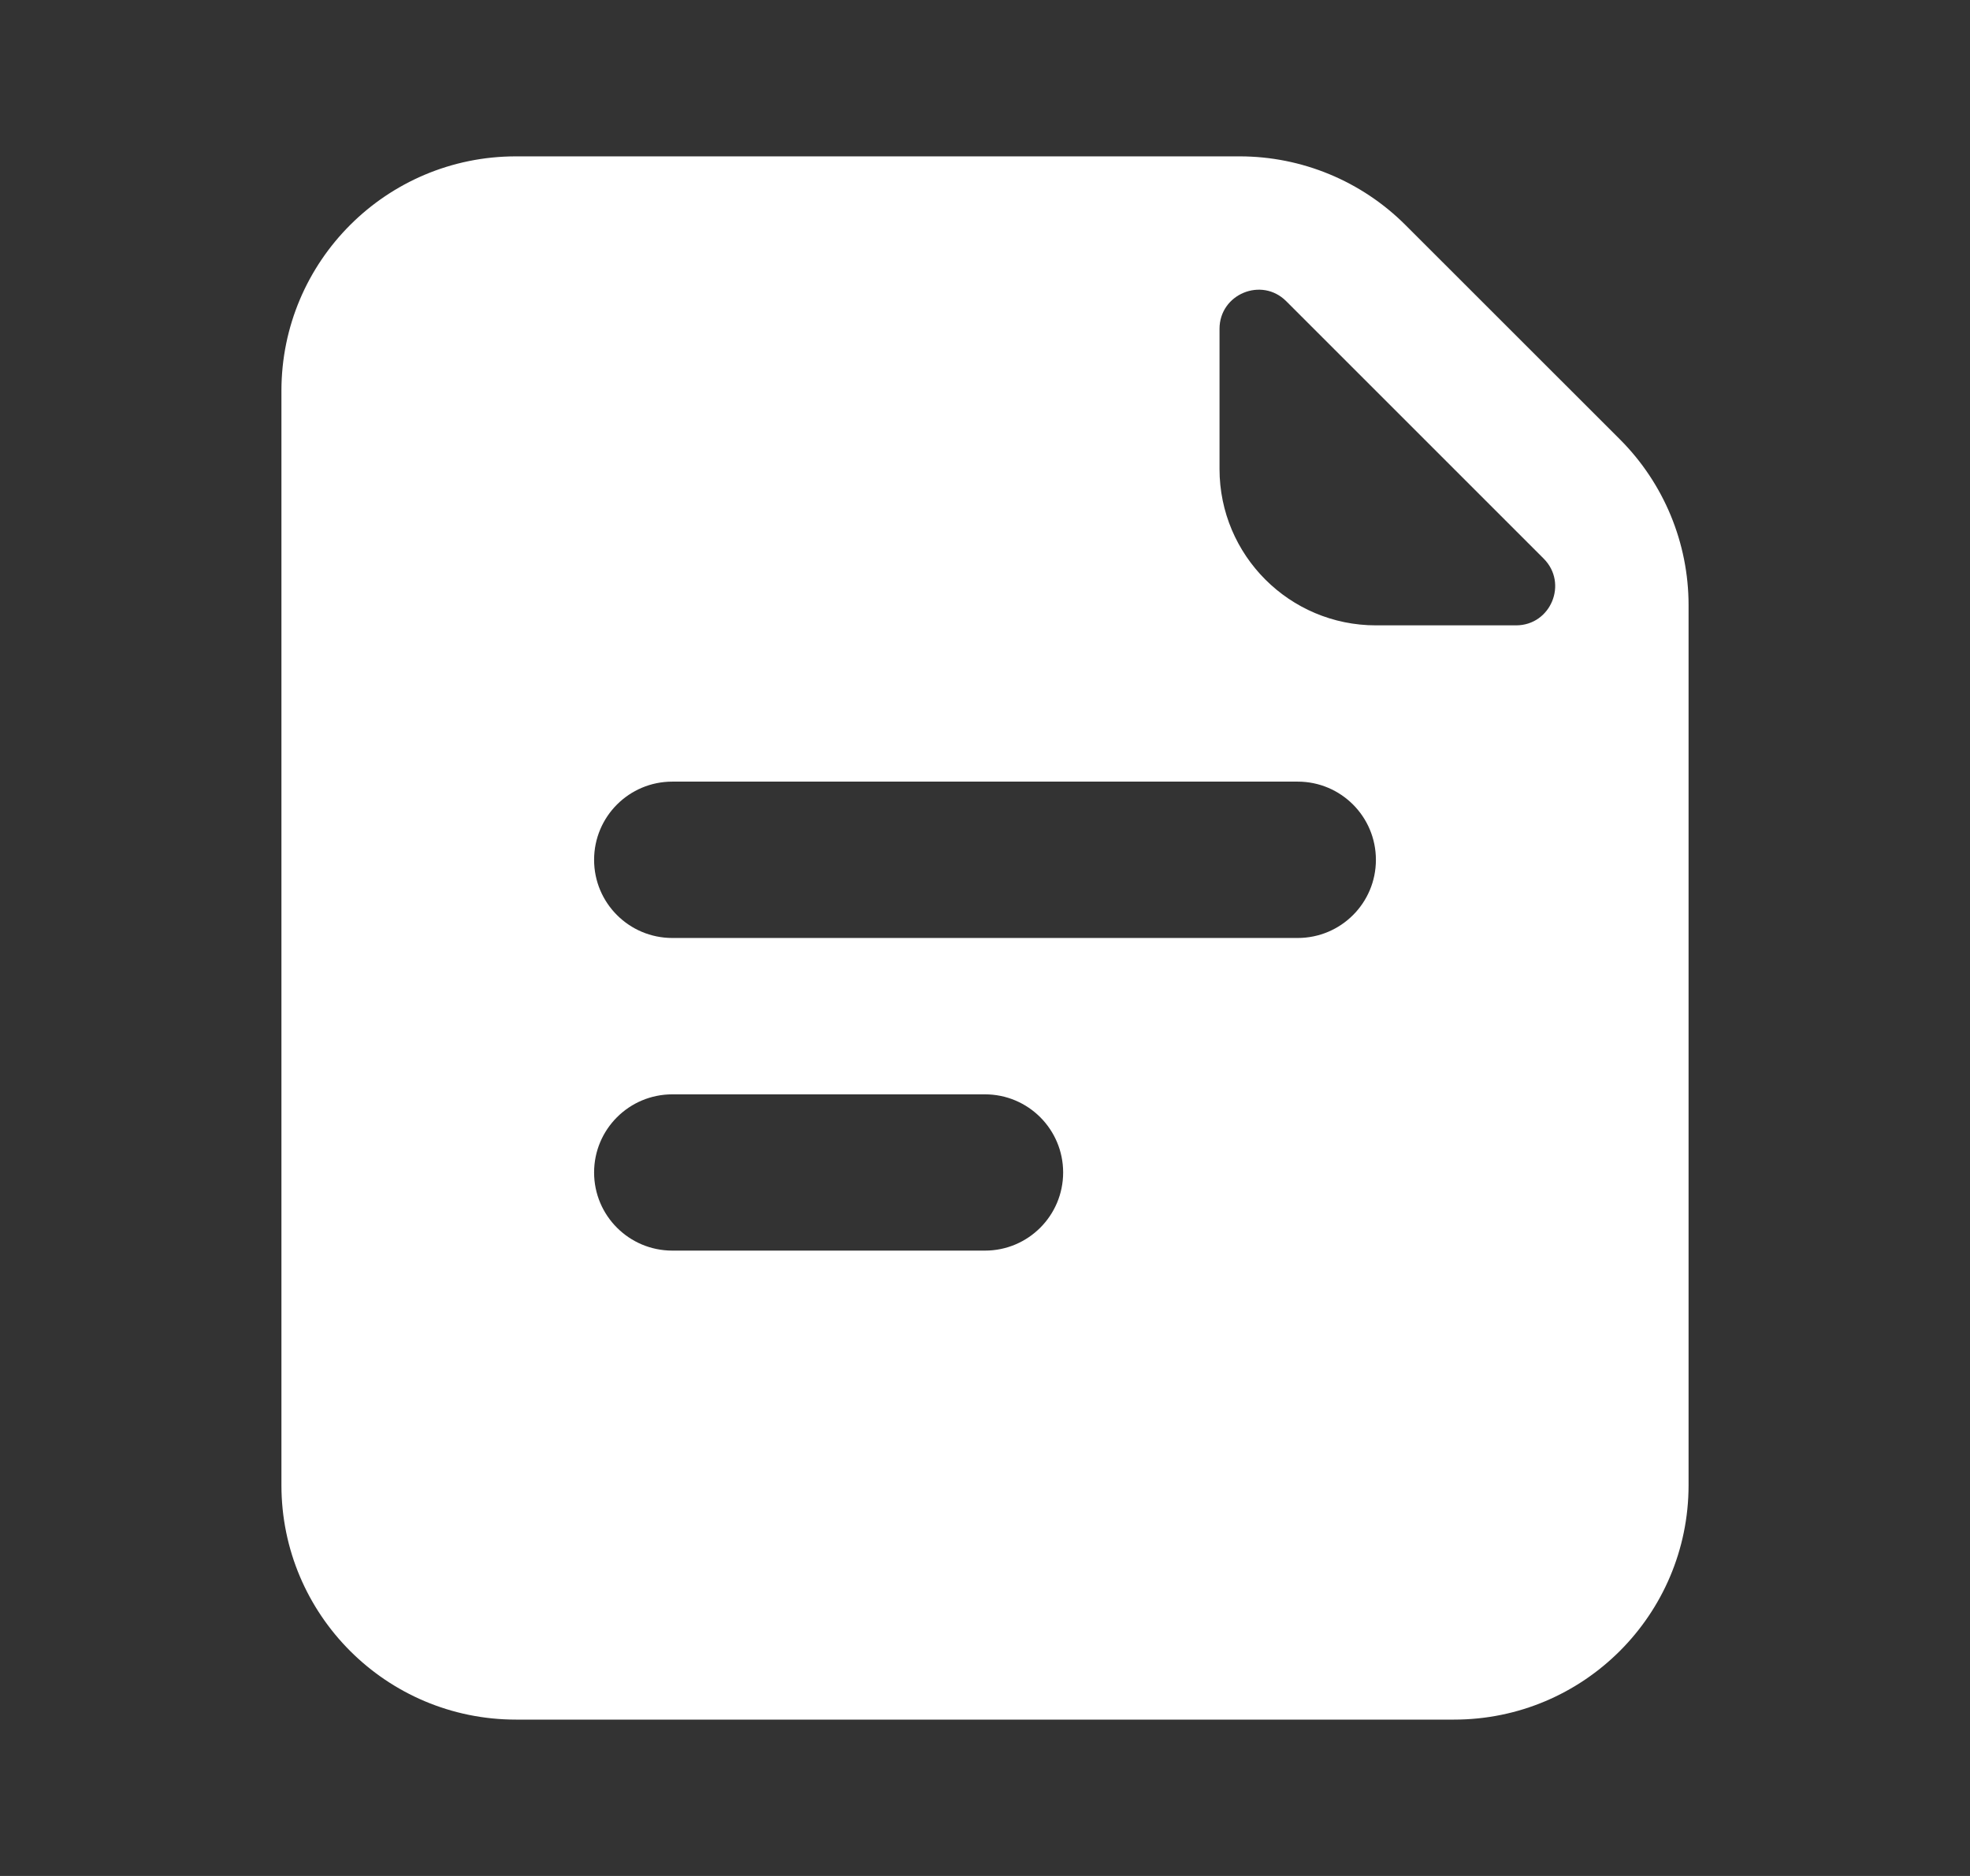 <svg width="21" height="20" viewBox="0 0 21 20" fill="none" xmlns="http://www.w3.org/2000/svg">
<rect x="0" y="0" width="21" height="20" fill="#333333" stroke="none"/>
<path fill-rule="evenodd" clip-rule="evenodd" d="M5.5 1.667C4.119 1.667 3 2.786 3 4.167V15.833C3 17.214 4.119 18.333 5.5 18.333H15.5C16.881 18.333 18 17.214 18 15.833V6.452C18 5.789 17.737 5.153 17.268 4.684L14.982 2.399C14.513 1.93 13.877 1.667 13.214 1.667H5.5ZM13 3.506V5C13 5.92 13.746 6.667 14.667 6.667H16.161C16.532 6.667 16.718 6.218 16.455 5.955L13.711 3.211C13.449 2.949 13 3.135 13 3.506ZM6.333 9.167C6.333 8.706 6.706 8.333 7.167 8.333H13.833C14.294 8.333 14.667 8.706 14.667 9.167C14.667 9.627 14.294 10 13.833 10H7.167C6.706 10 6.333 9.627 6.333 9.167ZM7.167 11.667C6.706 11.667 6.333 12.04 6.333 12.5C6.333 12.96 6.706 13.333 7.167 13.333H10.5C10.96 13.333 11.333 12.96 11.333 12.5C11.333 12.04 10.96 11.667 10.5 11.667H7.167Z" fill="white"/>
</svg>
